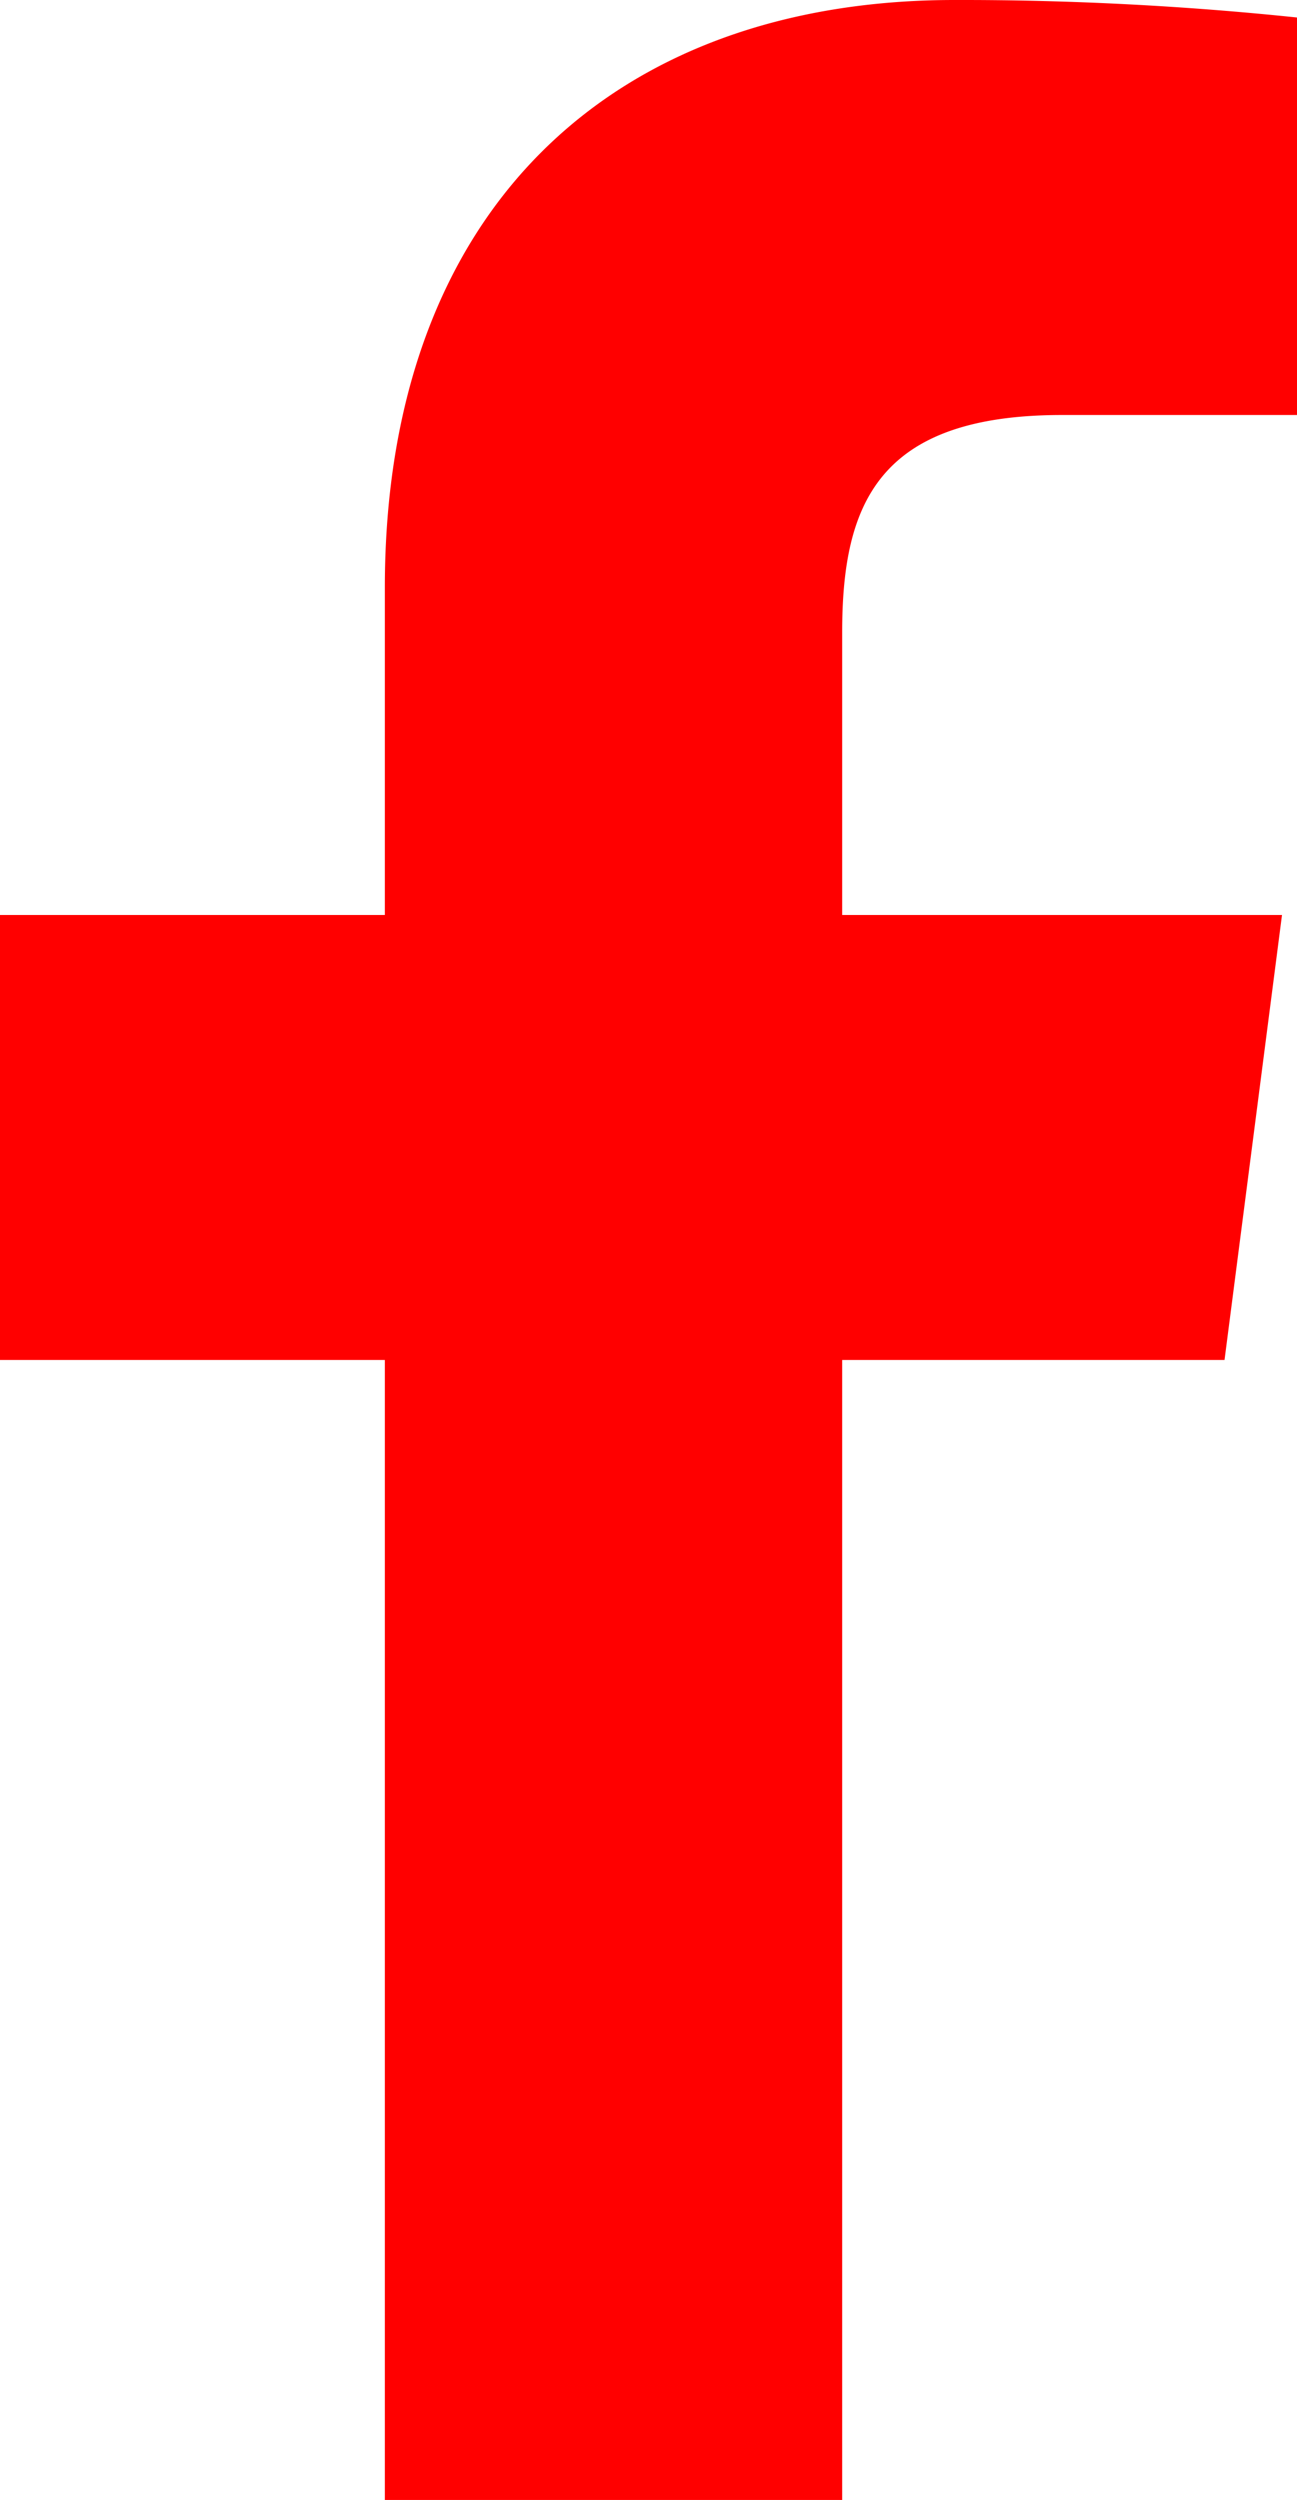 <svg xmlns="http://www.w3.org/2000/svg" viewBox="0 0 51.9 100"><title>Plan de travail 1</title><path d="M33.7,100V54.4H49l2.3-17.8H33.7V25.3c0-5.1,1.4-8.7,8.8-8.7h9.4V.7A129.6,129.6,0,0,0,38.2,0C24.6,0,15.4,8.3,15.4,23.5V36.6H0V54.4H15.4V100Z" style="fill:red"/></svg>